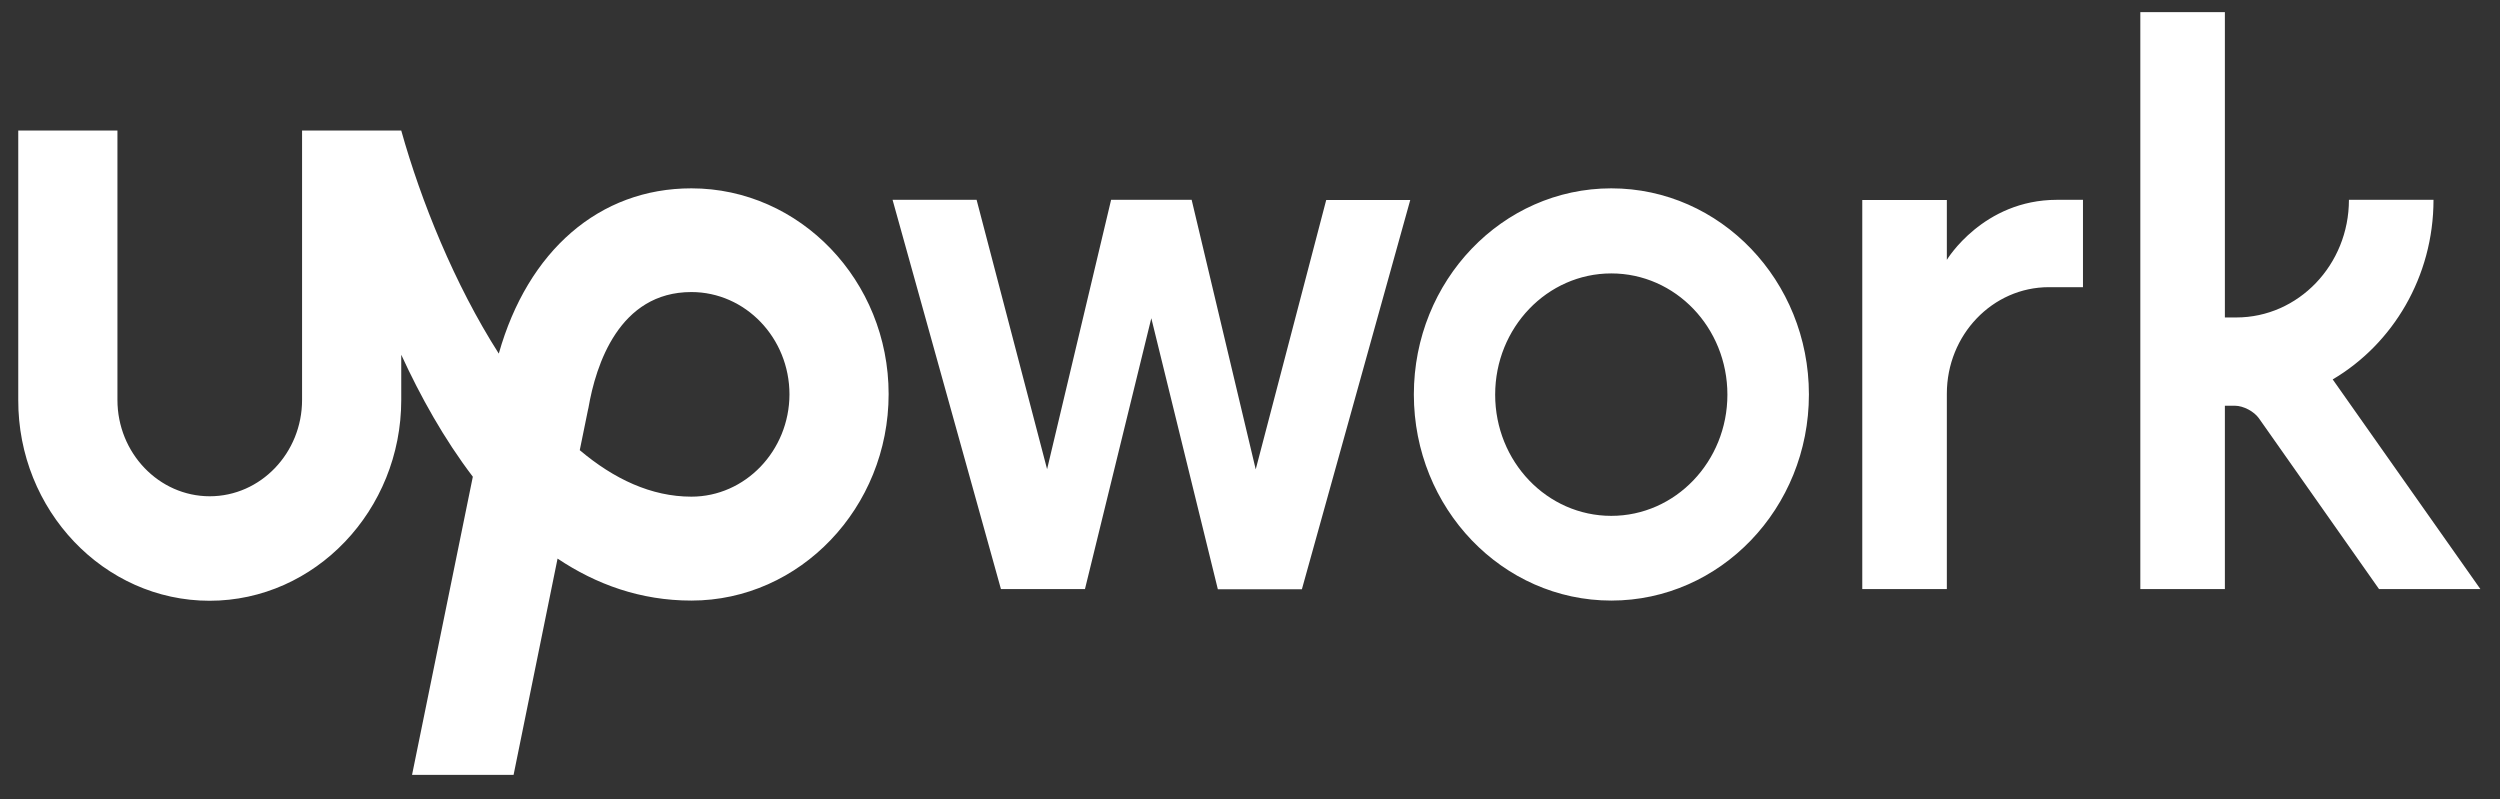 <svg width="122" height="39" viewBox="0 0 122 39" fill="none" xmlns="http://www.w3.org/2000/svg">
<rect x="0" y="0" width="122" height="39" fill="#333333" stroke="none"/>
<g clip-path="url(#clip0_358_14673)">
<path d="M33.739 24.237C31.785 24.237 29.955 23.374 28.292 21.968L28.697 19.984L28.715 19.911C29.075 17.798 30.219 14.252 33.739 14.252C36.378 14.252 38.526 16.494 38.526 19.249C38.517 21.996 36.37 24.237 33.739 24.237ZM33.739 9.191C29.242 9.191 25.758 12.241 24.341 17.256C22.177 13.867 20.54 9.797 19.581 6.371H14.741V19.516C14.741 22.106 12.718 24.218 10.236 24.218C7.755 24.218 5.731 22.106 5.731 19.516V6.371H0.891V19.516C0.874 24.899 5.071 29.317 10.227 29.317C15.383 29.317 19.581 24.899 19.581 19.516V17.311C20.522 19.36 21.675 21.426 23.074 23.264L20.108 37.813H25.063L27.209 27.259C29.092 28.518 31.257 29.308 33.739 29.308C39.044 29.308 43.365 24.77 43.365 19.231C43.365 13.701 39.044 9.191 33.739 9.191Z" fill="white"/>
<path d="M58.155 9.761L61.279 22.905L64.719 9.761H68.82L63.532 28.756H59.431L56.184 15.529L52.946 28.747H48.846L43.557 9.751H47.658L51.098 22.896L54.222 9.751H58.155V9.761L58.155 9.761ZM78.631 9.191C73.307 9.191 68.996 13.701 68.996 19.249C68.996 24.807 73.316 29.308 78.631 29.308C83.954 29.308 88.275 24.807 88.275 19.249C88.275 13.692 83.954 9.191 78.631 9.191ZM78.631 25.174C75.498 25.174 72.964 22.529 72.964 19.259C72.964 15.988 75.507 13.343 78.631 13.343C81.763 13.343 84.297 15.988 84.297 19.259C84.297 22.519 81.763 25.174 78.631 25.174ZM99.986 14.014C97.232 14.014 95.006 16.347 95.006 19.212V28.747H90.879V9.761H95.006V12.681C95.006 12.681 96.766 9.751 100.382 9.751H101.649V14.014H99.986ZM113.836 18.515C116.766 16.788 118.755 13.508 118.755 9.751H114.628C114.628 12.92 112.164 15.492 109.129 15.492H108.574V0.593H104.448V28.747H108.574V19.8H109.067C109.472 19.8 110 20.076 110.237 20.416L116.097 28.747H121.043L113.836 18.515Z" fill="white"/>
</g>
<defs>
<clipPath id="clip0_358_14673">
<rect width="120.207" height="37.496" fill="white" transform="translate(0.842 0.556)"/>
</clipPath>
</defs>
</svg>
